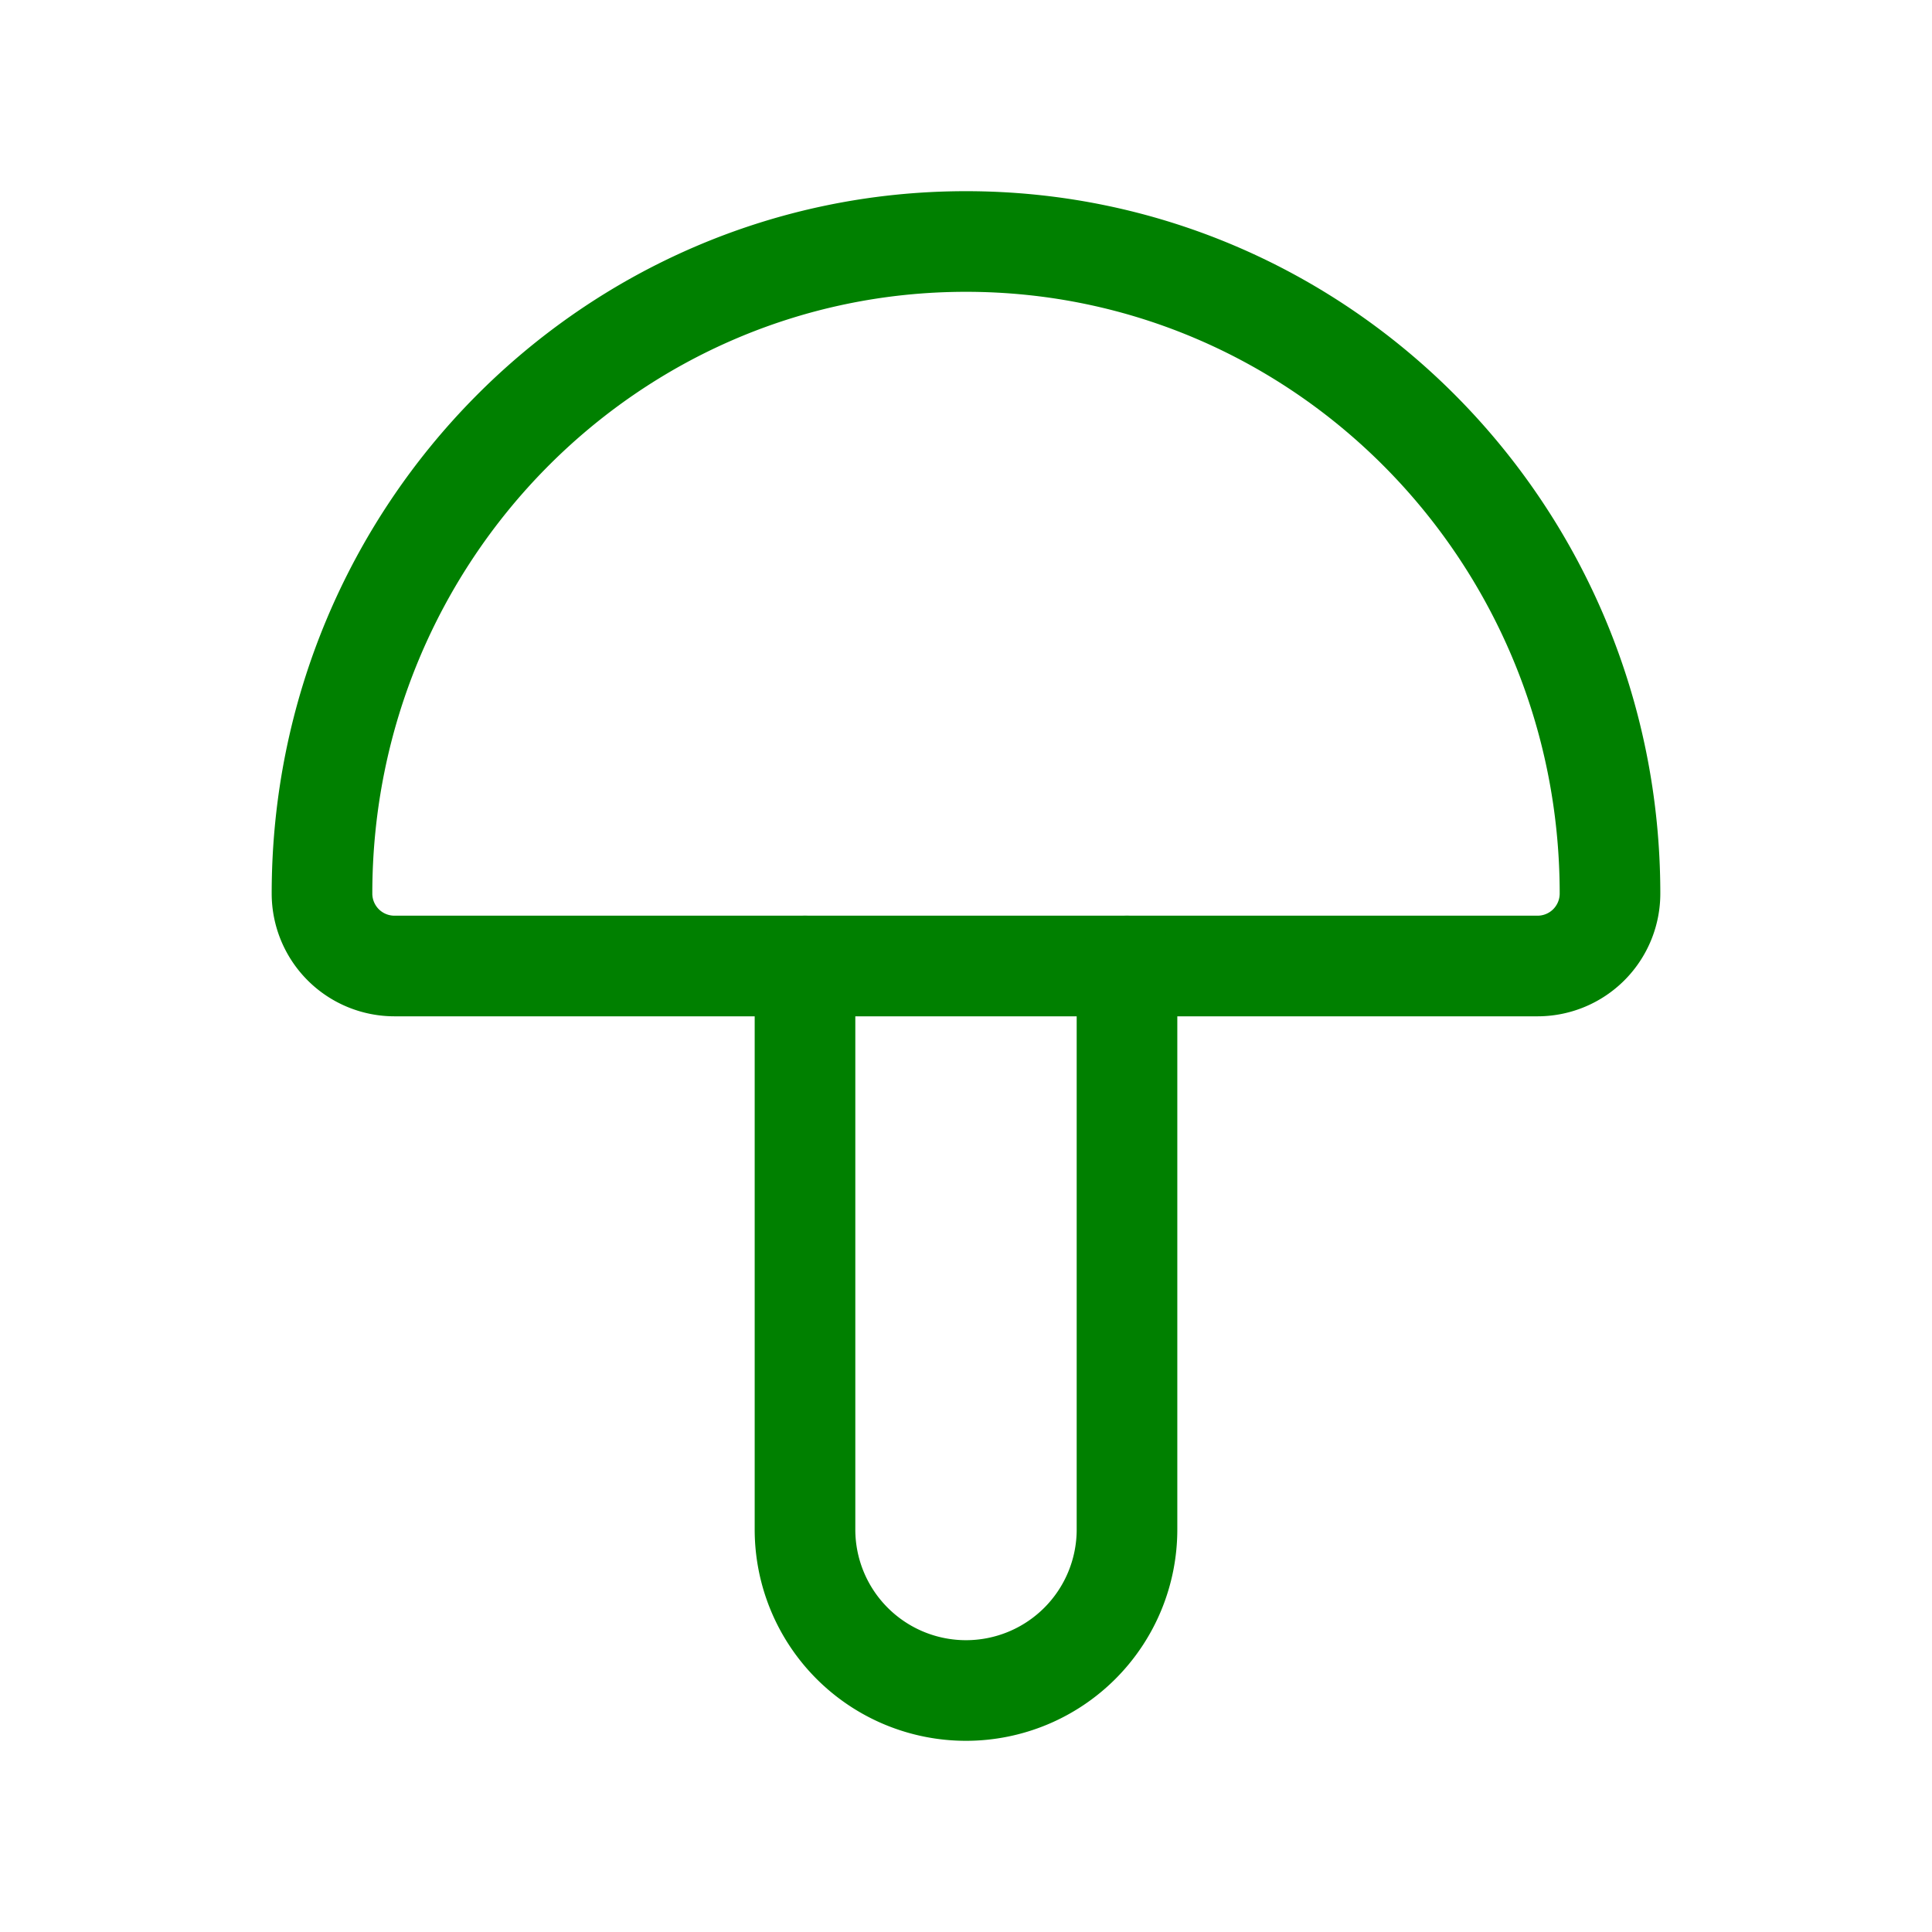 <svg xmlns="http://www.w3.org/2000/svg" viewBox="0 0 24 24" fill="none" stroke="green" stroke-linecap="round" stroke-linejoin="round" width="24" height="24" stroke-width="1.25"> <path d="M20 11.1c0 -4.474 -3.582 -8.1 -8 -8.1s-8 3.626 -8 8.1a.9 .9 0 0 0 .9 .9h14.2a.9 .9 0 0 0 .9 -.9z"></path> <path d="M10 12v7a2 2 0 1 0 4 0v-7"></path> </svg> 